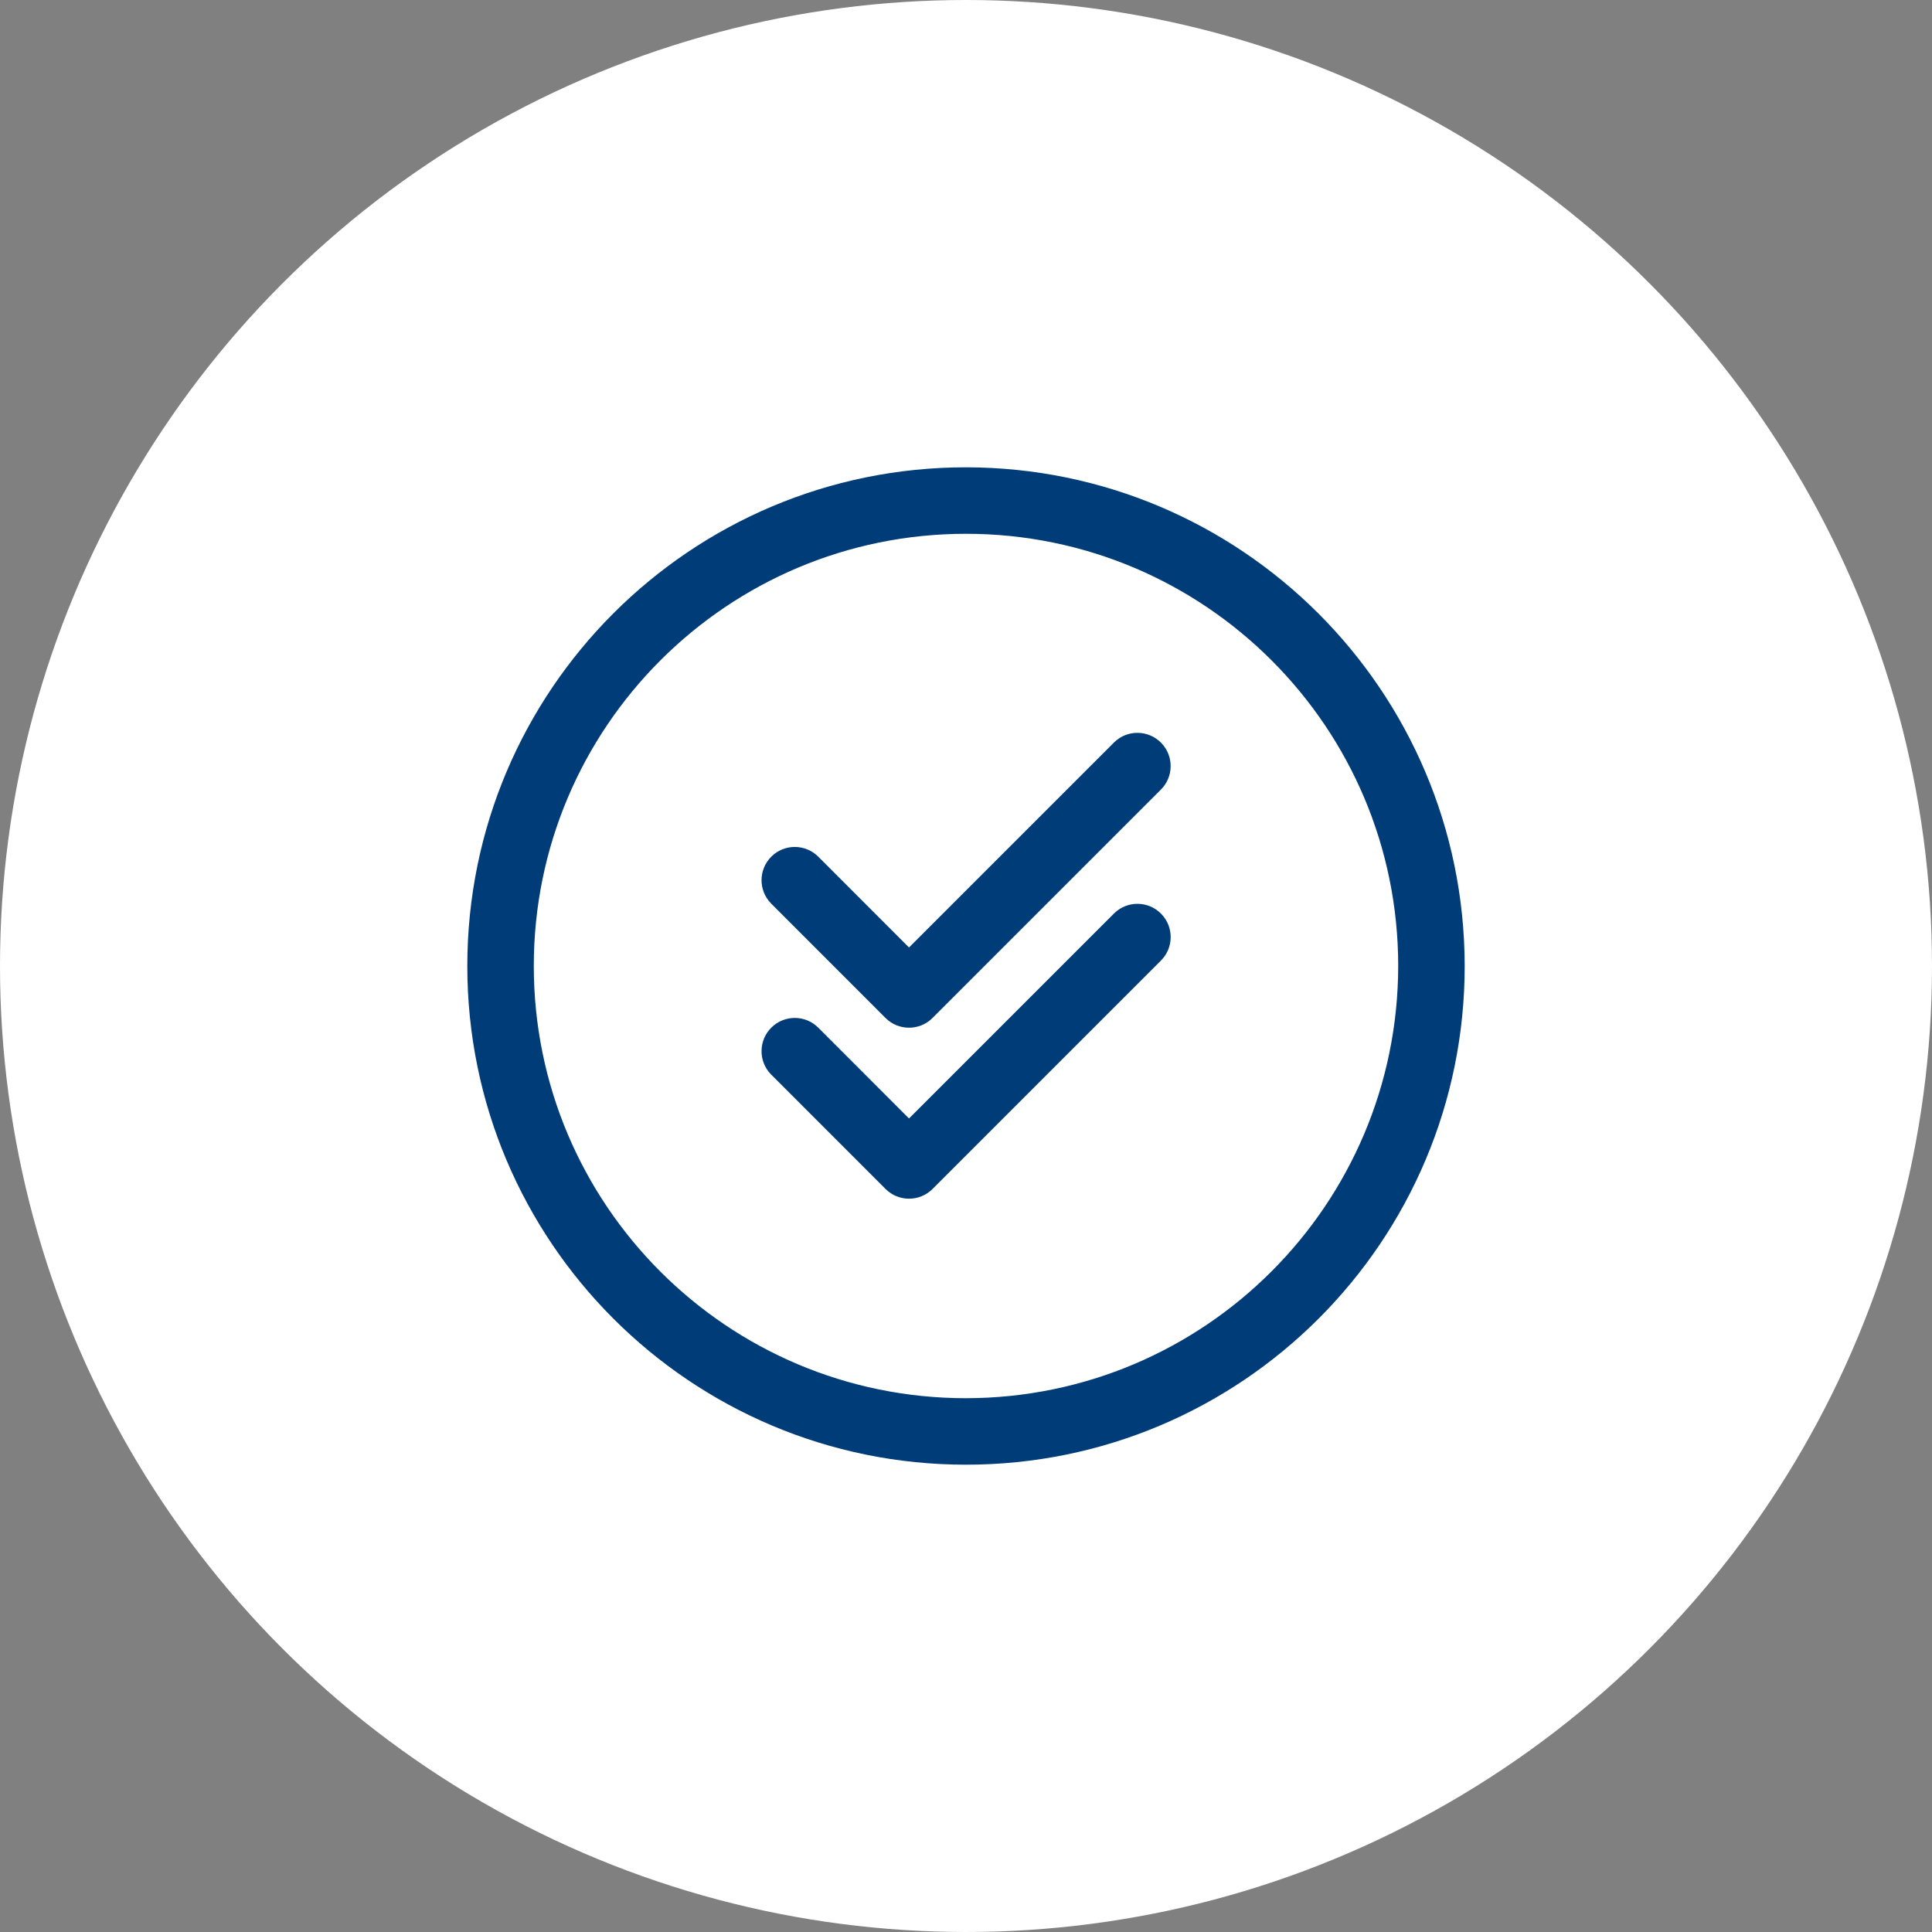 <?xml version="1.0" encoding="UTF-8"?><svg id="b" xmlns="http://www.w3.org/2000/svg" width="82" height="82" viewBox="0 0 82 82"><rect x="0" y="0" width="82" height="82" fill="#808080" stroke="none"/><defs><style>.d{fill:#fff;}.d,.e{stroke-width:0px;}.e{fill:#003d78;}</style></defs><g id="c"><circle class="d" cx="41" cy="41" r="41"/><path class="e" d="M41,19.834c-11.689,0-21.166,9.476-21.166,21.166s9.476,21.166,21.166,21.166,21.166-9.476,21.166-21.166c-.013-11.684-9.482-21.153-21.166-21.166ZM41,59.344c-10.131,0-18.344-8.213-18.344-18.344s8.213-18.344,18.344-18.344,18.344,8.213,18.344,18.344c-.012,10.126-8.218,18.332-18.344,18.344Z"/><path class="e" d="M47.259,31.536l-8.678,8.678-3.838-3.841c-.544-.558-1.437-.569-1.995-.025-.558.544-.569,1.437-.025,1.995.008.009.017.017.025.025l4.836,4.838c.551.551,1.444.551,1.995,0l9.676-9.676c.561-.541.576-1.435.035-1.995-.541-.561-1.435-.576-1.995-.035-.012.011-.023.023-.035.035h0Z"/><path class="e" d="M47.259,38.793l-8.678,8.678-3.838-3.841c-.544-.558-1.437-.569-1.995-.025-.558.544-.569,1.437-.025,1.995.008.009.017.017.025.025l4.837,4.838c.551.551,1.444.551,1.995,0l9.676-9.676c.561-.541.576-1.435.035-1.995-.541-.561-1.435-.576-1.995-.035-.012.011-.023.023-.035.035h-.001Z"/></g></svg>
